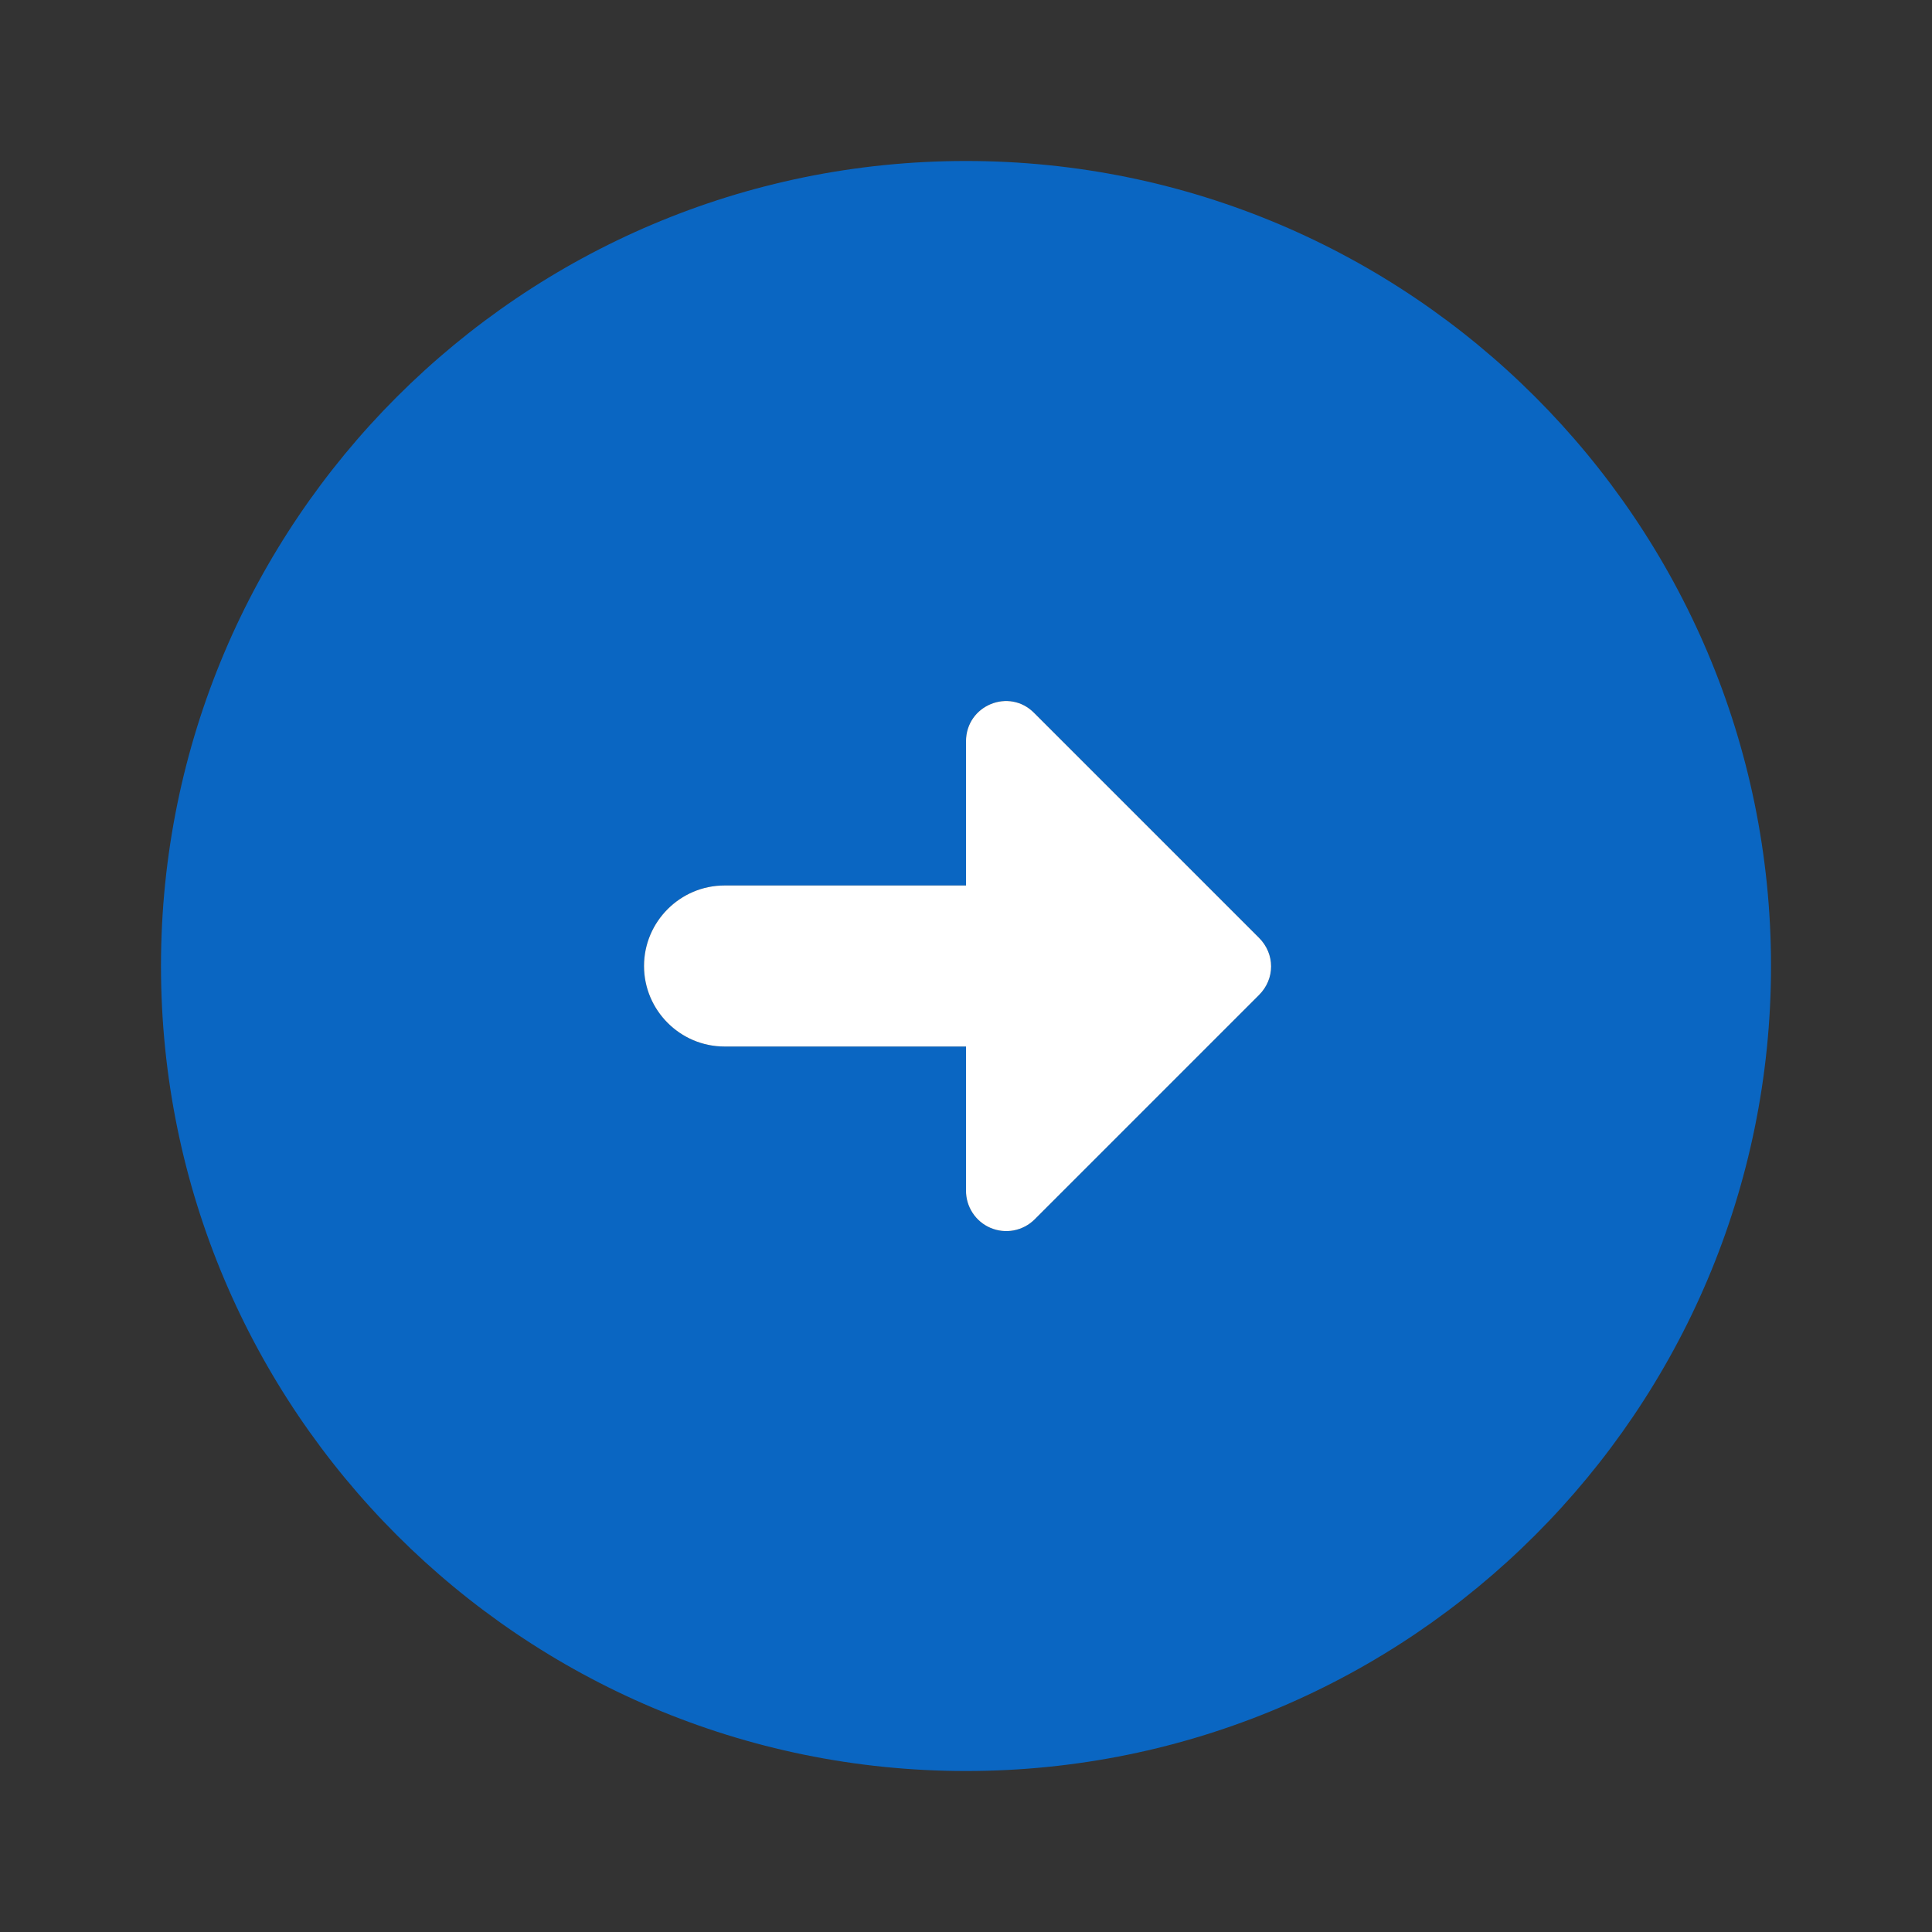 <svg width="52" height="52" viewBox="0 0 52 52" fill="none" xmlns="http://www.w3.org/2000/svg">
<rect x="0" y="0" width="52" height="52" fill="#333333" stroke="none"/>
<path d="M47.667 26C47.667 14.04 37.96 4.333 26 4.333C14.04 4.333 4.333 14.04 4.333 26C4.333 37.96 14.04 47.667 26 47.667C37.96 47.667 47.667 37.96 47.667 26ZM26 32.045V28.167H19.5C18.308 28.167 17.334 27.192 17.334 26C17.334 24.808 18.308 23.833 19.5 23.833H26V19.955C26 18.98 27.17 18.503 27.842 19.197L33.887 25.242C34.32 25.675 34.32 26.347 33.887 26.78L27.842 32.825C27.689 32.975 27.495 33.076 27.285 33.116C27.075 33.156 26.858 33.132 26.661 33.049C26.464 32.965 26.296 32.826 26.179 32.647C26.061 32.468 25.999 32.259 26 32.045Z" fill="#0A66C2"/>
<path d="M26 32.045V28.167H19.5C18.308 28.167 17.334 27.192 17.334 26C17.334 24.808 18.308 23.833 19.5 23.833H26V19.955C26 18.98 27.17 18.503 27.842 19.197L33.887 25.242C34.32 25.675 34.32 26.347 33.887 26.78L27.842 32.825C27.689 32.975 27.495 33.076 27.285 33.116C27.075 33.156 26.858 33.132 26.661 33.049C26.464 32.966 26.296 32.826 26.179 32.647C26.061 32.468 25.999 32.259 26 32.045Z" fill="white"/>
</svg>
